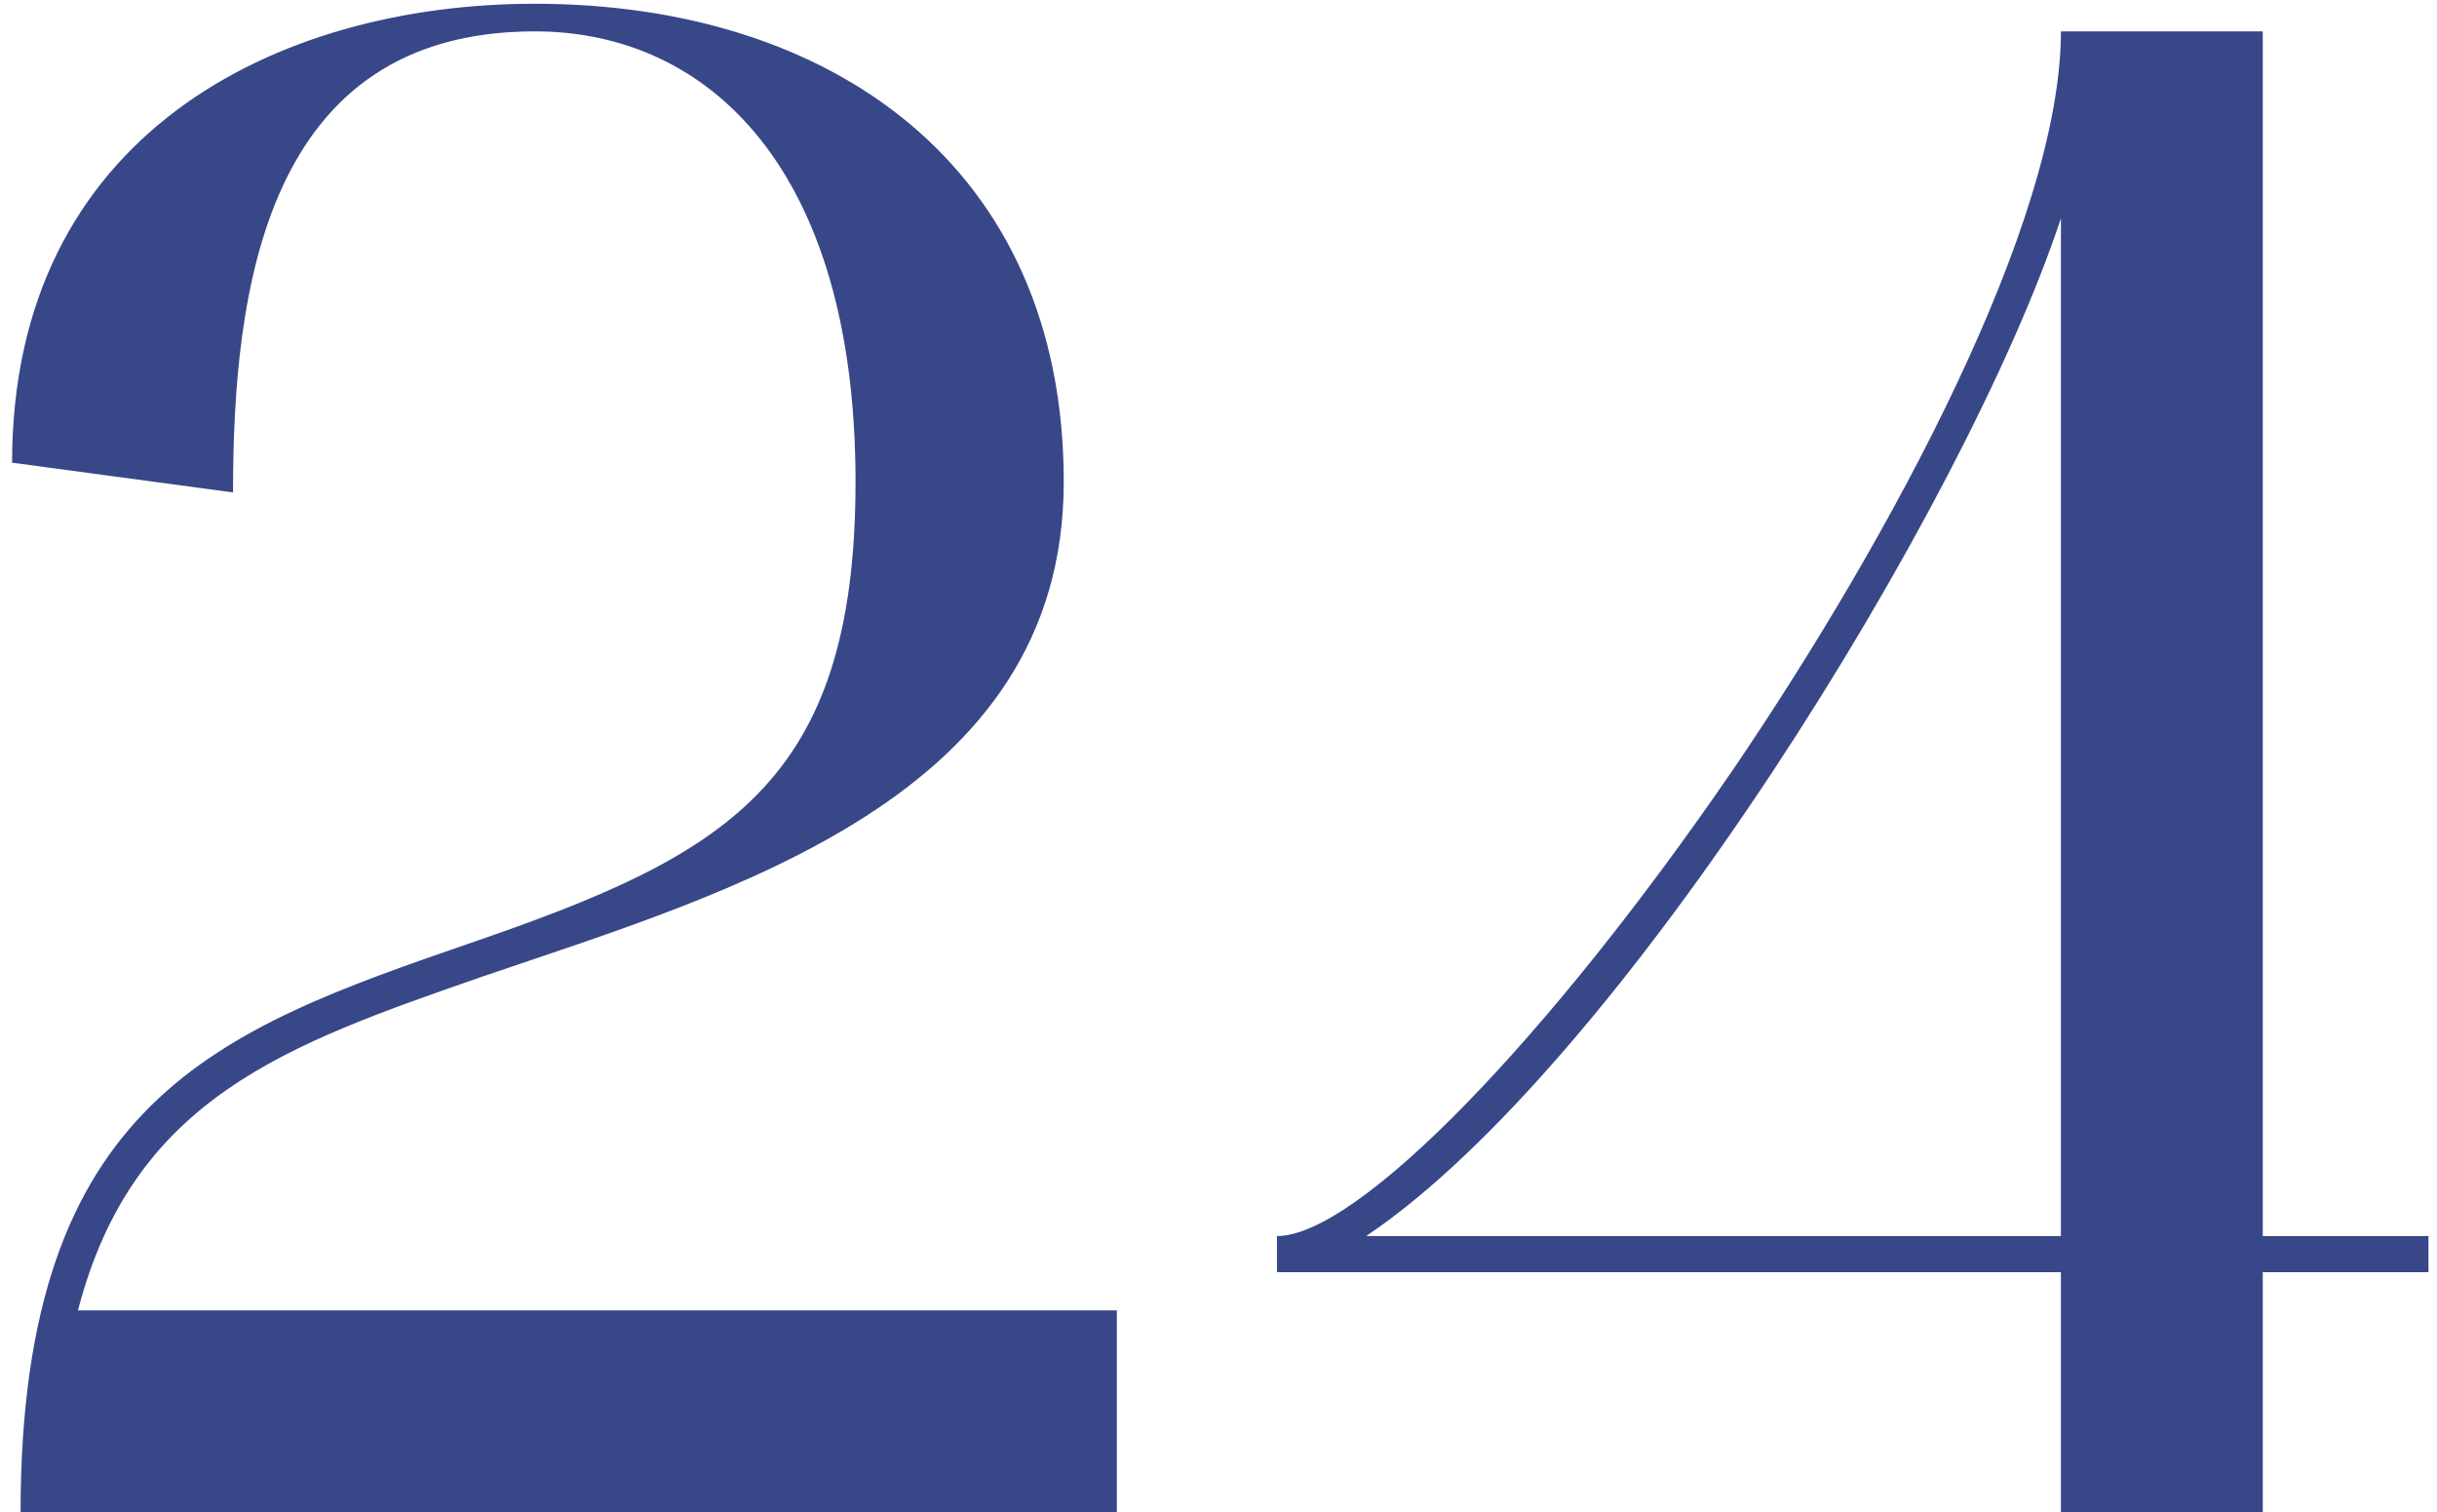 <?xml version="1.0" encoding="UTF-8"?> <svg xmlns="http://www.w3.org/2000/svg" width="195" height="121" viewBox="0 0 195 121" fill="none"><path d="M0.967 37.02C0.967 10.84 22.047 0.3 42.787 0.3C66.417 0.3 85.117 13.22 85.117 38.55C85.117 63.88 58.427 71.36 38.537 78.16C22.897 83.6 10.657 87.85 6.237 104.85H89.367V121H1.647C1.647 88.02 17.457 82.41 37.687 75.44C57.917 68.47 68.457 62.86 68.457 38.55C68.457 13.56 56.727 2.51 42.787 2.51C21.197 2.51 18.647 23.25 18.647 39.4L0.967 37.02ZM164.907 101.79H102.177V98.9C108.637 98.9 123.937 83.09 138.727 61.5C151.307 42.97 164.907 17.81 164.907 2.51H181.057V98.9H194.317V101.79H181.057V121H164.907V101.79ZM109.317 98.9H164.907V17.47C157.257 40.59 129.547 85.3 109.317 98.9Z" fill="#384788"></path></svg> 